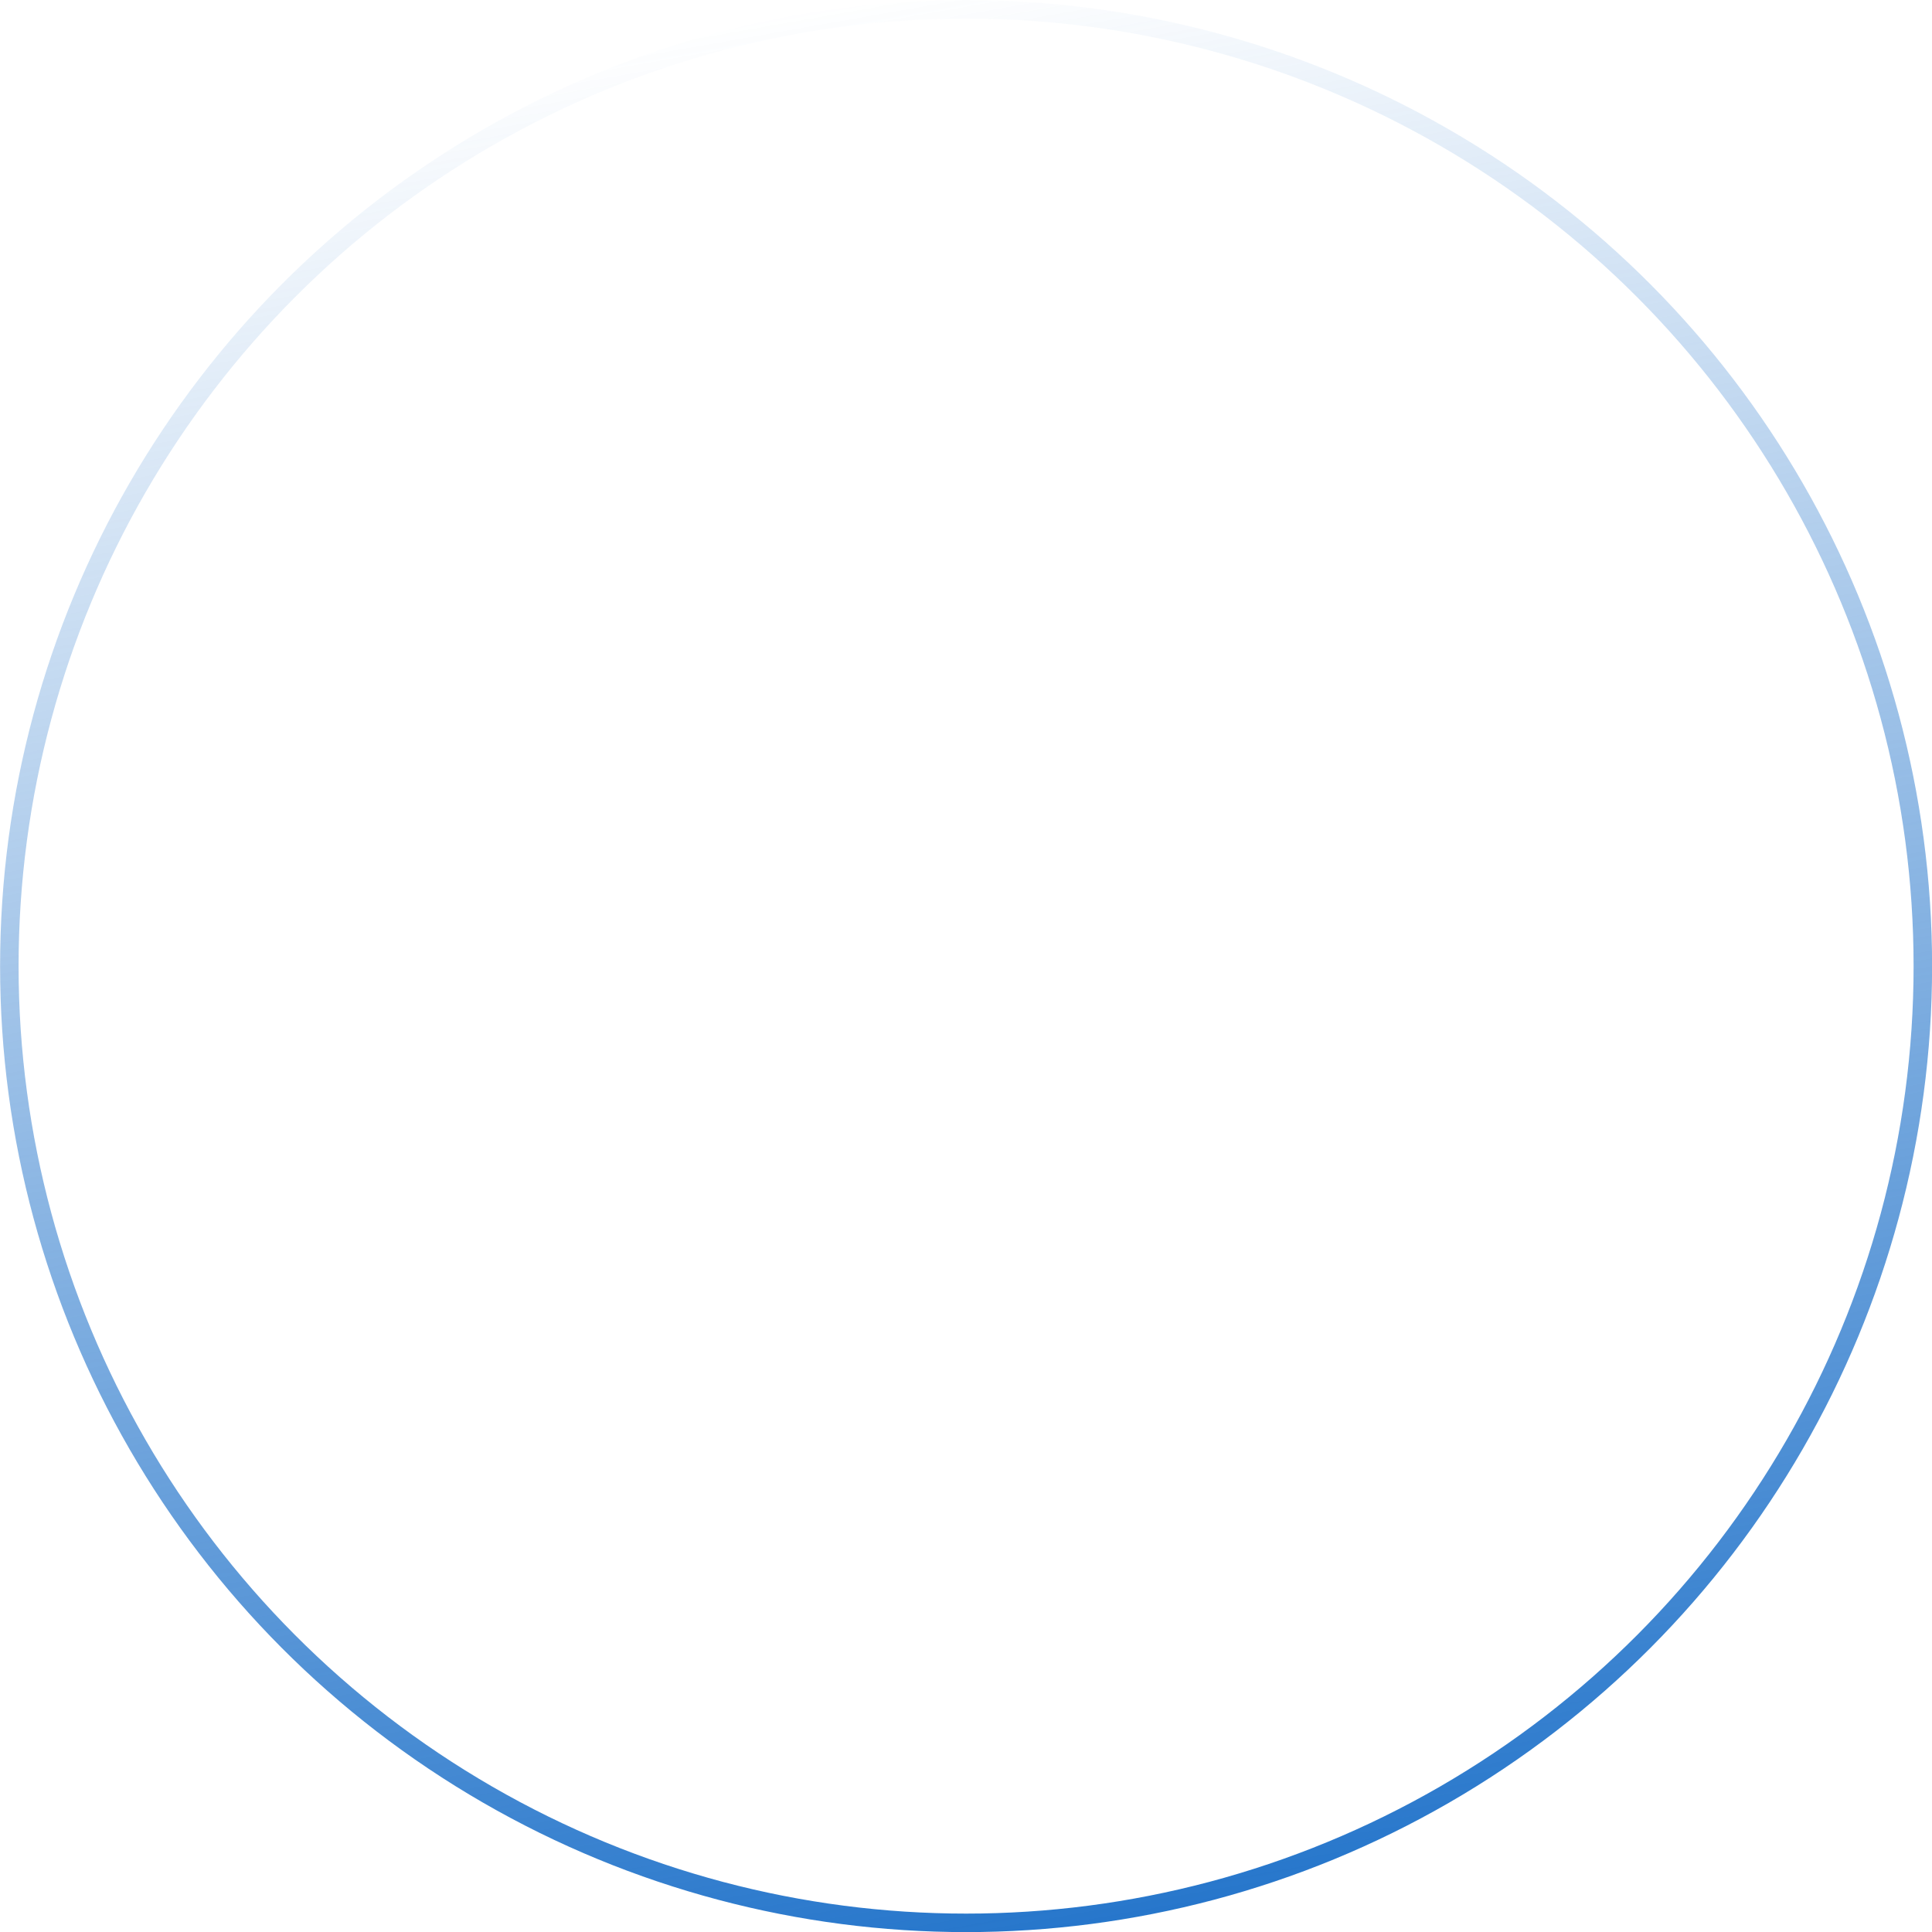 <?xml version="1.0" encoding="UTF-8"?> <svg xmlns="http://www.w3.org/2000/svg" xmlns:xlink="http://www.w3.org/1999/xlink" width="329" height="329" viewBox="0 0 329 329"> <defs> <style> .cls-1 { fill: none; stroke-width: 3.15px; stroke: url(#linear-gradient); } </style> <linearGradient id="linear-gradient" x1="193.243" y1="327.44" x2="135.787" y2="1.594" gradientUnits="userSpaceOnUse"> <stop offset="0" stop-color="#2676cb"></stop> <stop offset="1" stop-color="#2676cb" stop-opacity="0"></stop> </linearGradient> </defs> <circle id="Эллипс_1" data-name="Эллипс 1" class="cls-1" cx="164.515" cy="164.517" r="162.925"></circle> </svg> 